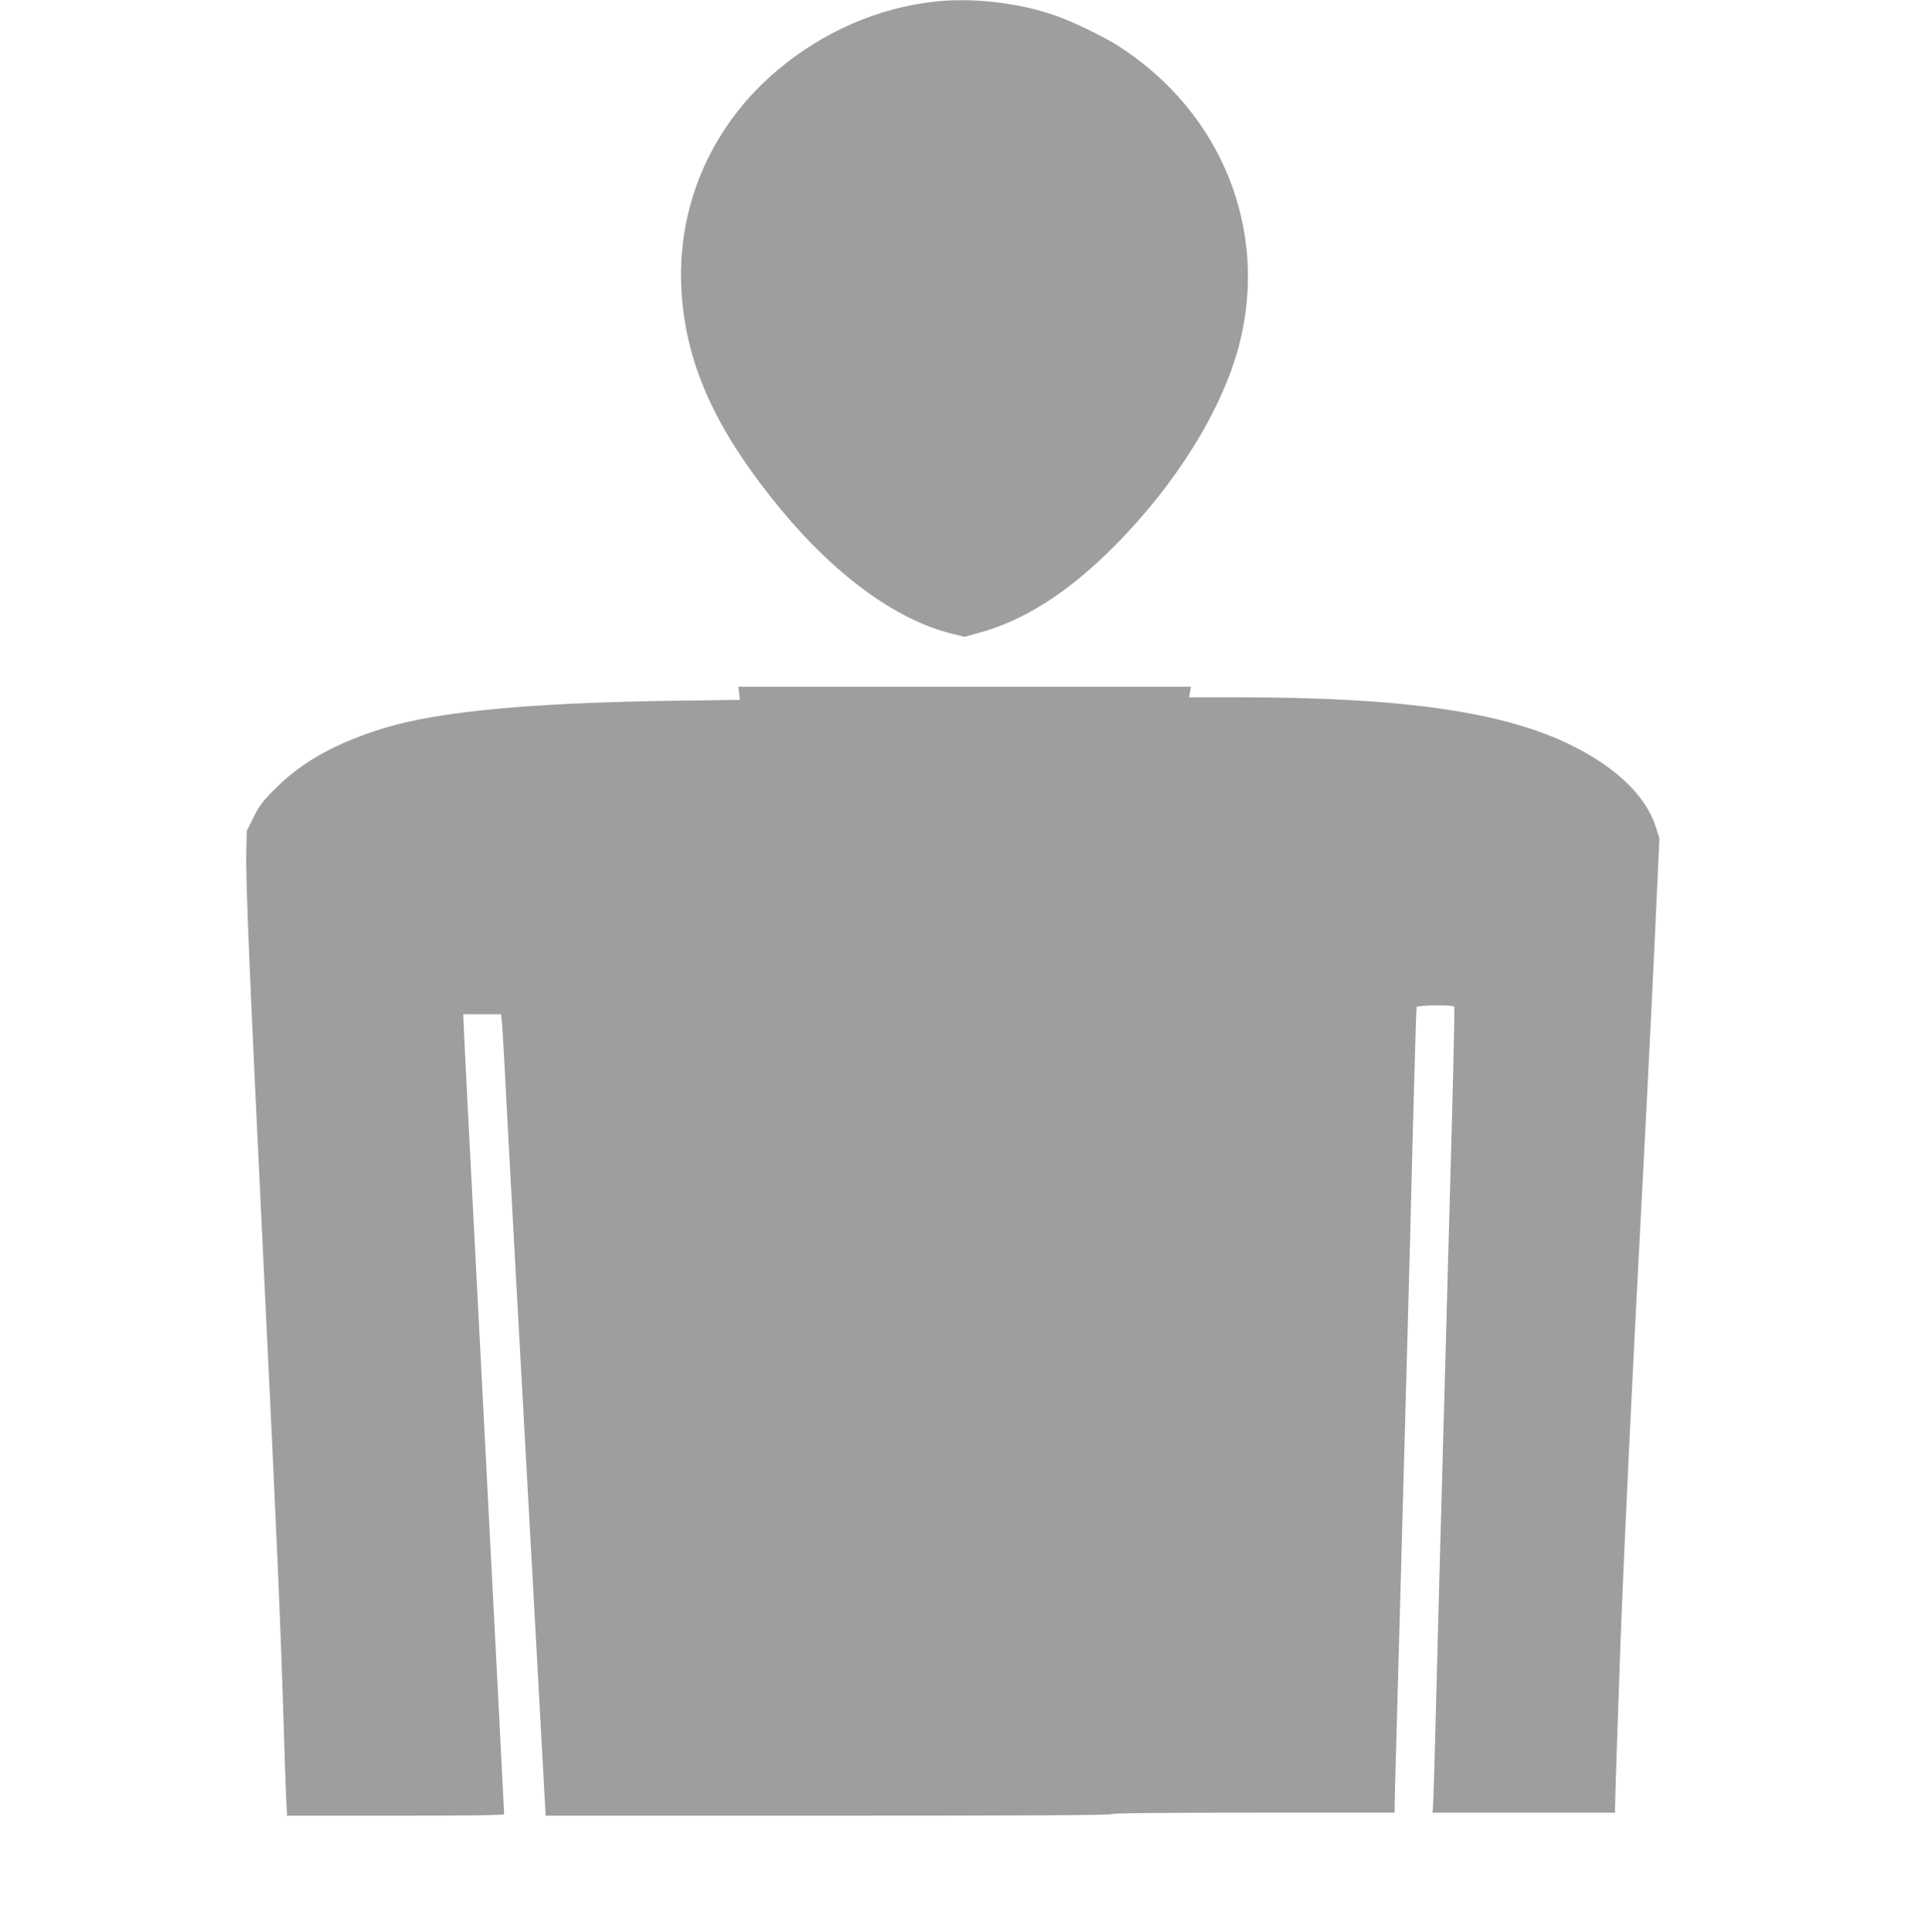 <?xml version="1.0" standalone="no"?>
<!DOCTYPE svg PUBLIC "-//W3C//DTD SVG 20010904//EN"
 "http://www.w3.org/TR/2001/REC-SVG-20010904/DTD/svg10.dtd">
<svg version="1.0" xmlns="http://www.w3.org/2000/svg"
 width="1278pt" height="1280pt" viewBox="0 0 1278 1280"
 preserveAspectRatio="xMidYMid meet">
<g transform="translate(0,1280) scale(0.1,-0.1)"
fill="#9e9e9e" stroke="none">
<path d="M6190 12789 c-376 -42 -735 -199 -1038 -453 -427 -359 -659 -874
-639 -1421 19 -503 215 -948 652 -1480 369 -449 777 -746 1148 -835 l77 -19
88 24 c306 82 601 270 908 580 408 410 714 905 824 1331 197 762 -118 1542
-800 1979 -95 61 -309 165 -421 203 -244 85 -546 119 -799 91z"/>
<path d="M4897 8207 l5 -44 -453 -6 c-941 -14 -1544 -71 -1904 -181 -317 -97
-544 -223 -720 -400 -85 -85 -108 -115 -145 -191 l-45 -90 -3 -125 c-6 -193
21 -824 118 -2825 87 -1791 110 -2328 130 -2995 6 -195 13 -406 16 -467 l6
-113 719 0 c469 0 719 3 719 10 0 5 -18 360 -40 787 -22 428 -63 1215 -90
1748 -28 534 -54 1056 -60 1160 -34 644 -80 1552 -80 1577 l0 28 124 0 125 0
5 -42 c3 -24 10 -135 16 -248 12 -247 132 -2436 190 -3470 10 -190 34 -616 52
-948 l33 -602 1872 0 c1242 0 1873 3 1873 10 0 7 320 10 940 10 l940 0 0 53
c0 28 5 203 10 387 5 184 19 673 30 1085 21 774 34 1249 50 1820 5 182 19 701
30 1155 12 454 23 830 25 837 4 14 241 17 250 3 2 -4 -4 -333 -15 -731 -19
-679 -25 -922 -50 -1824 -19 -671 -50 -1818 -60 -2220 -5 -220 -12 -437 -14
-482 l-5 -83 604 0 605 0 0 30 c0 61 21 684 35 1070 29 749 76 1731 150 3125
29 543 74 1455 91 1840 l18 390 -22 70 c-62 202 -252 391 -545 539 -449 228
-1120 326 -2231 326 l-318 0 6 35 7 35 -1499 0 -1500 0 5 -43z"/>
</g>
</svg>
